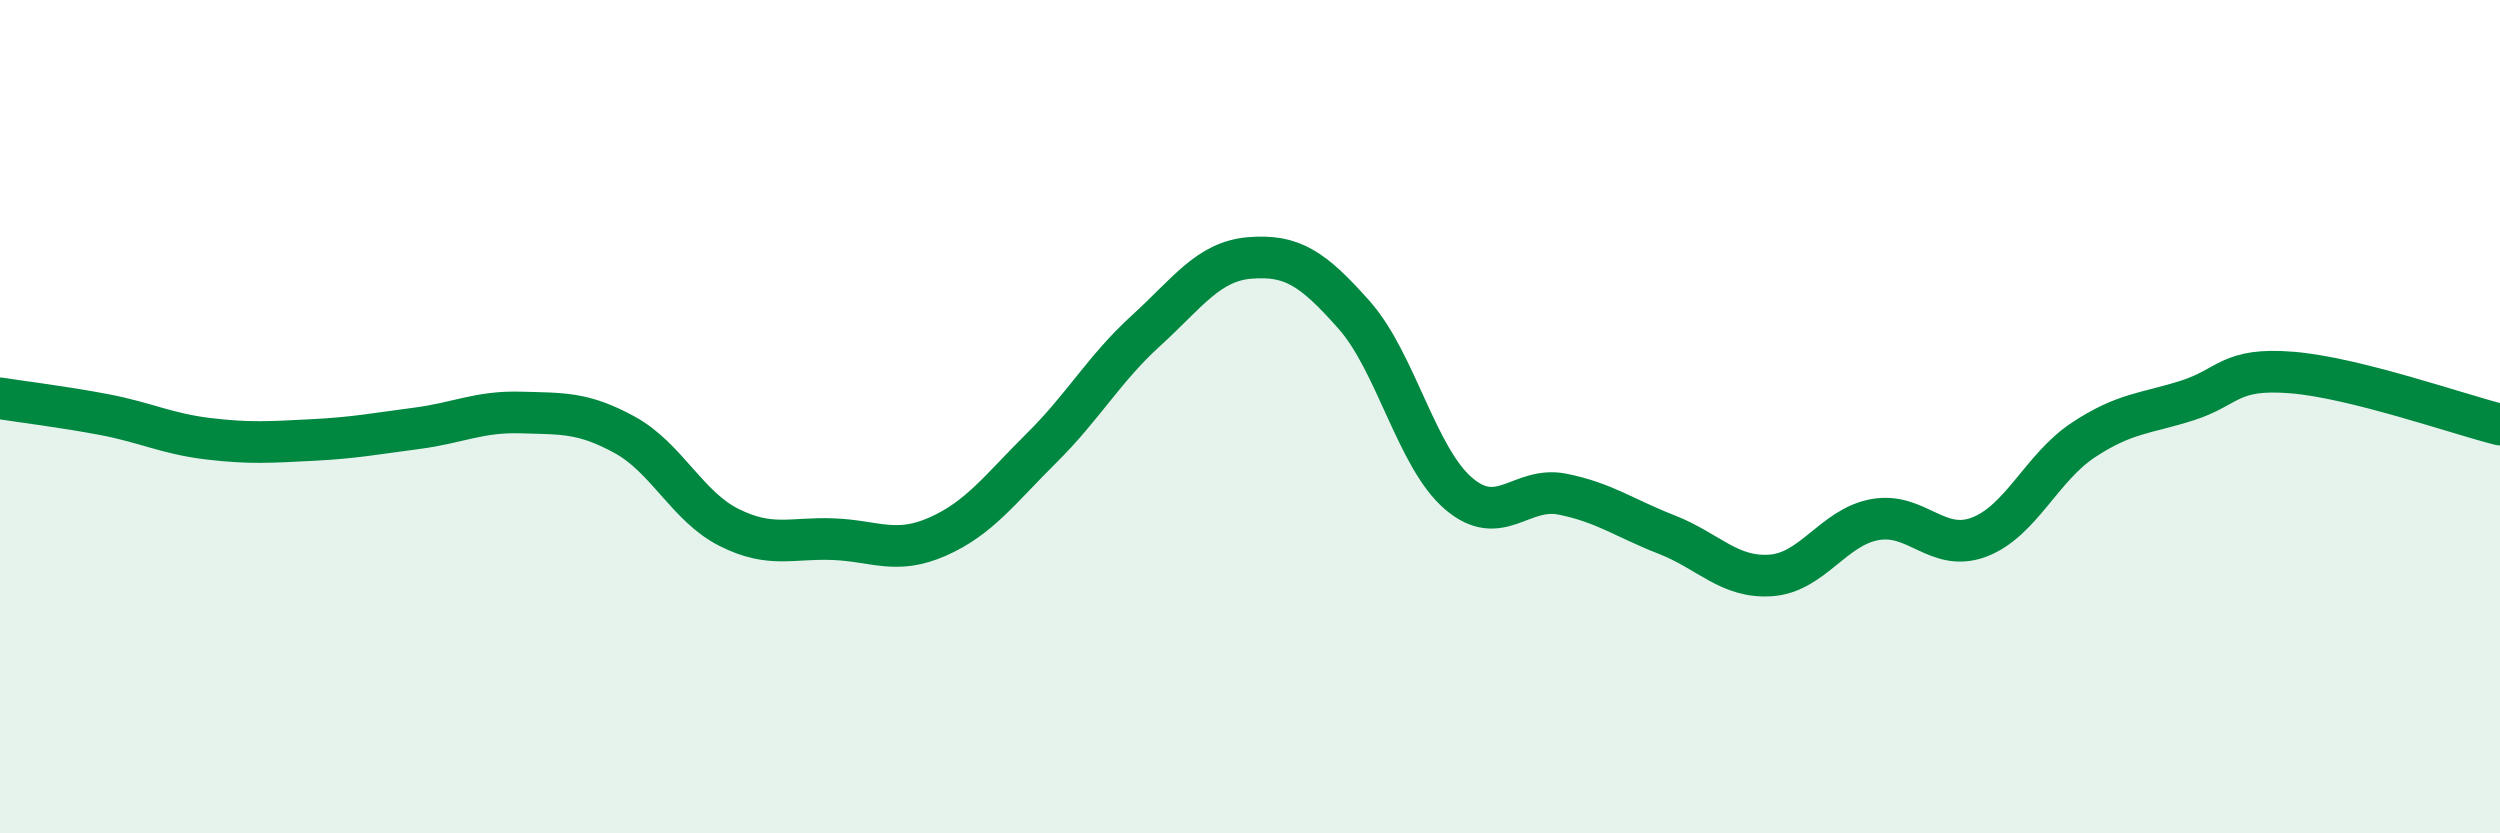 
    <svg width="60" height="20" viewBox="0 0 60 20" xmlns="http://www.w3.org/2000/svg">
      <path
        d="M 0,9.56 C 0.5,9.64 1.5,9.76 2.5,9.95 C 3.5,10.14 4,10.41 5,10.53 C 6,10.65 6.5,10.61 7.5,10.56 C 8.5,10.51 9,10.41 10,10.28 C 11,10.15 11.5,9.87 12.5,9.9 C 13.5,9.93 14,9.89 15,10.44 C 16,10.99 16.5,12.16 17.5,12.66 C 18.5,13.16 19,12.9 20,12.94 C 21,12.98 21.5,13.32 22.5,12.88 C 23.5,12.44 24,11.74 25,10.75 C 26,9.76 26.5,8.85 27.5,7.94 C 28.5,7.03 29,6.27 30,6.19 C 31,6.11 31.5,6.43 32.5,7.56 C 33.5,8.69 34,10.98 35,11.84 C 36,12.7 36.5,11.66 37.5,11.86 C 38.5,12.06 39,12.44 40,12.83 C 41,13.22 41.5,13.88 42.5,13.81 C 43.5,13.74 44,12.65 45,12.47 C 46,12.29 46.5,13.27 47.5,12.89 C 48.5,12.51 49,11.22 50,10.56 C 51,9.9 51.5,9.93 52.5,9.61 C 53.5,9.29 53.5,8.82 55,8.94 C 56.5,9.06 59,9.94 60,10.19L60 20L0 20Z"
        fill="#008740"
        opacity="0.1"
        stroke-linecap="round"
        stroke-linejoin="round"
      />
      <path
        d="M 0,9.56 C 0.5,9.64 1.5,9.76 2.5,9.95 C 3.5,10.14 4,10.41 5,10.53 C 6,10.65 6.5,10.61 7.5,10.56 C 8.5,10.51 9,10.41 10,10.28 C 11,10.15 11.5,9.87 12.5,9.9 C 13.5,9.93 14,9.89 15,10.44 C 16,10.99 16.5,12.16 17.5,12.66 C 18.5,13.16 19,12.9 20,12.94 C 21,12.98 21.5,13.32 22.5,12.88 C 23.5,12.44 24,11.74 25,10.75 C 26,9.76 26.5,8.85 27.5,7.94 C 28.5,7.03 29,6.27 30,6.19 C 31,6.11 31.5,6.43 32.5,7.56 C 33.5,8.69 34,10.98 35,11.84 C 36,12.7 36.5,11.66 37.5,11.86 C 38.5,12.06 39,12.44 40,12.83 C 41,13.22 41.5,13.88 42.5,13.81 C 43.5,13.74 44,12.65 45,12.47 C 46,12.29 46.5,13.27 47.5,12.89 C 48.5,12.51 49,11.22 50,10.56 C 51,9.9 51.5,9.93 52.5,9.61 C 53.5,9.29 53.5,8.82 55,8.94 C 56.5,9.06 59,9.94 60,10.19"
        stroke="#008740"
        stroke-width="1"
        fill="none"
        stroke-linecap="round"
        stroke-linejoin="round"
      />
    </svg>
  
